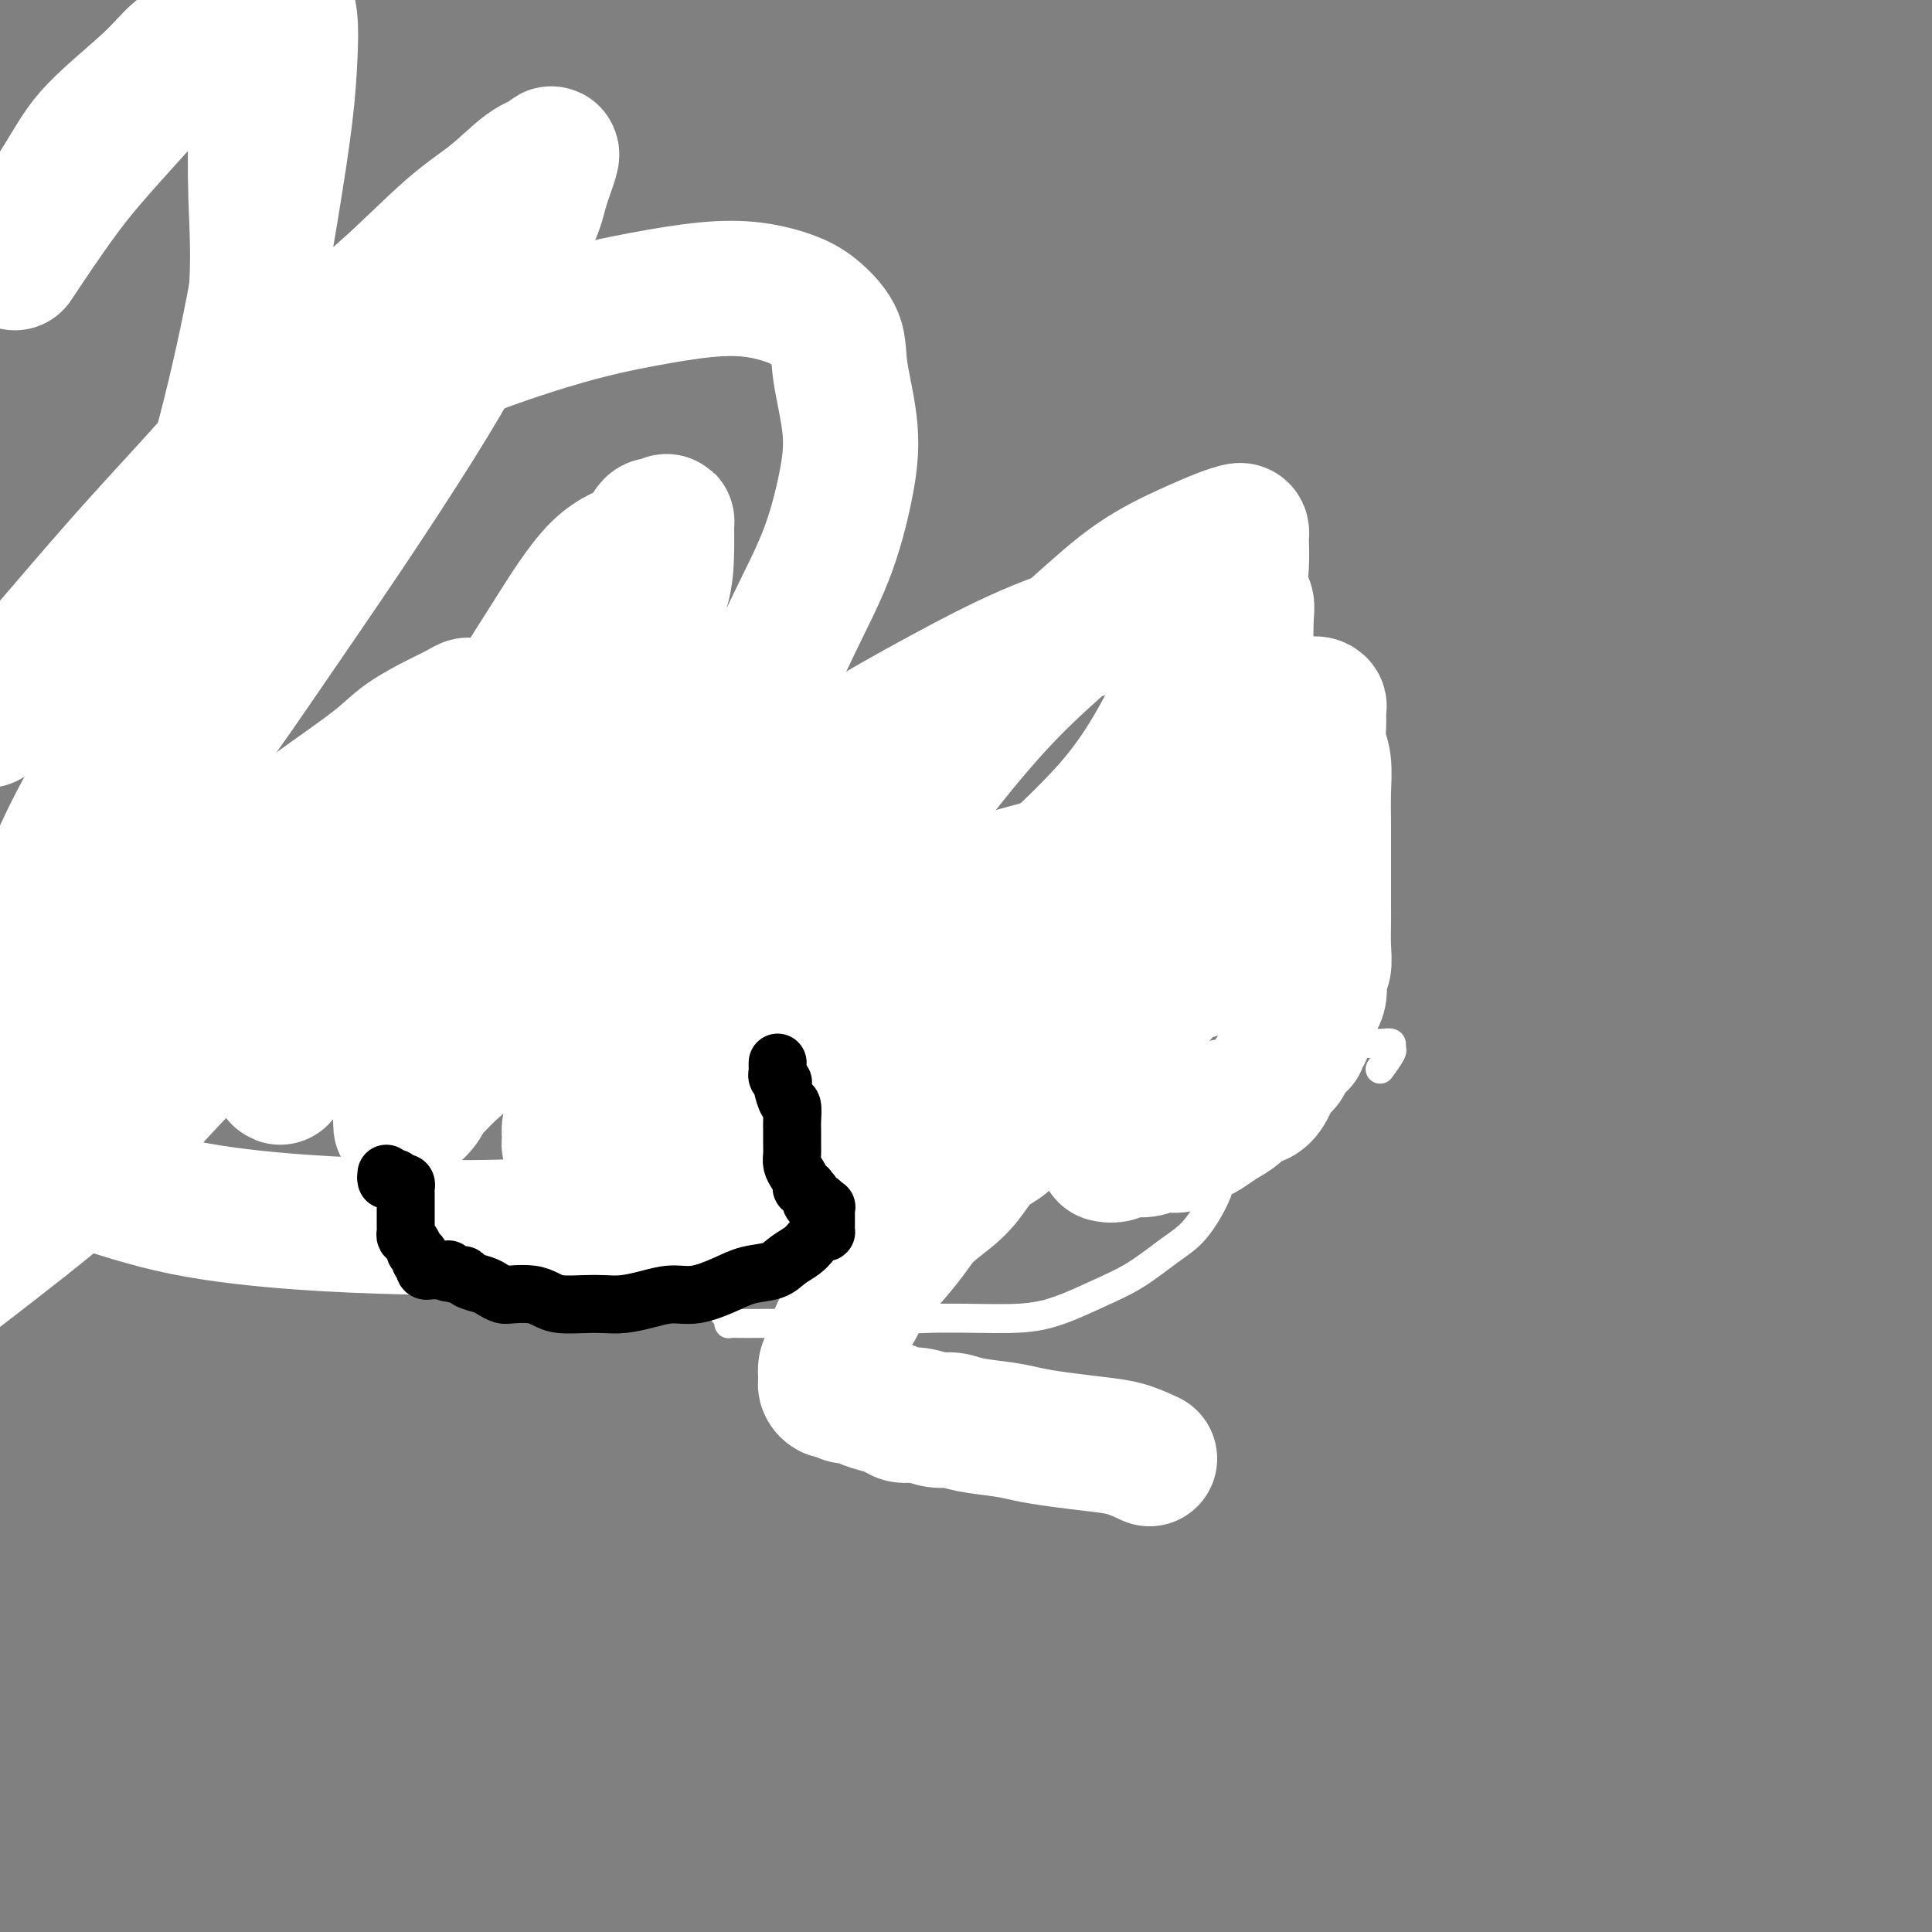 <svg viewBox='0 0 400 400' version='1.1' xmlns='http://www.w3.org/2000/svg' xmlns:xlink='http://www.w3.org/1999/xlink'><rect x="0" y="0" width="400" height="400" fill="#808080" stroke="none"/><g fill='none' stroke='#000000' stroke-width='6' stroke-linecap='round' stroke-linejoin='round'><path d='M147,131c-0.446,0.000 -0.893,0.000 -1,0c-0.107,-0.000 0.125,-0.001 0,0c-0.125,0.001 -0.607,0.004 -1,0c-0.393,-0.004 -0.697,-0.015 -1,0c-0.303,0.015 -0.606,0.057 -1,0c-0.394,-0.057 -0.879,-0.211 -1,0c-0.121,0.211 0.122,0.789 0,1c-0.122,0.211 -0.610,0.057 -1,0c-0.390,-0.057 -0.683,-0.016 -1,0c-0.317,0.016 -0.659,0.008 -1,0'/><path d='M105,202c-0.159,3.205 -0.057,0.718 0,0c0.057,-0.718 0.068,0.333 0,1c-0.068,0.667 -0.214,0.949 0,1c0.214,0.051 0.789,-0.130 1,0c0.211,0.130 0.057,0.571 0,1c-0.057,0.429 -0.018,0.847 0,1c0.018,0.153 0.016,0.041 0,0c-0.016,-0.041 -0.046,-0.011 0,0c0.046,0.011 0.166,0.002 0,0c-0.166,-0.002 -0.619,0.003 -1,0c-0.381,-0.003 -0.690,-0.015 -1,0c-0.310,0.015 -0.622,0.055 -1,0c-0.378,-0.055 -0.822,-0.207 -1,0c-0.178,0.207 -0.090,0.773 0,1c0.090,0.227 0.182,0.116 0,0c-0.182,-0.116 -0.637,-0.238 -1,0c-0.363,0.238 -0.633,0.837 -1,1c-0.367,0.163 -0.829,-0.110 -1,0c-0.171,0.110 -0.049,0.603 0,1c0.049,0.397 0.024,0.699 0,1'/><path d='M99,210c-1.083,1.013 -0.290,1.045 0,1c0.290,-0.045 0.078,-0.166 0,0c-0.078,0.166 -0.021,0.618 0,1c0.021,0.382 0.006,0.694 0,1c-0.006,0.306 -0.001,0.607 0,1c0.001,0.393 0.000,0.879 0,1c-0.000,0.121 0.001,-0.121 0,0c-0.001,0.121 -0.003,0.607 0,1c0.003,0.393 0.011,0.694 0,1c-0.011,0.306 -0.039,0.617 0,1c0.039,0.383 0.147,0.838 0,1c-0.147,0.162 -0.550,0.032 -1,0c-0.450,-0.032 -0.948,0.033 -1,0c-0.052,-0.033 0.341,-0.164 0,0c-0.341,0.164 -1.415,0.622 -2,1c-0.585,0.378 -0.681,0.676 -1,1c-0.319,0.324 -0.860,0.675 -1,1c-0.140,0.325 0.122,0.626 0,1c-0.122,0.374 -0.629,0.821 -1,1c-0.371,0.179 -0.607,0.089 -1,0c-0.393,-0.089 -0.943,-0.178 -1,0c-0.057,0.178 0.378,0.621 0,1c-0.378,0.379 -1.569,0.693 -2,1c-0.431,0.307 -0.100,0.608 0,1c0.100,0.392 -0.030,0.875 0,1c0.030,0.125 0.219,-0.107 0,0c-0.219,0.107 -0.846,0.553 -1,1c-0.154,0.447 0.165,0.894 0,1c-0.165,0.106 -0.815,-0.131 -1,0c-0.185,0.131 0.095,0.629 0,1c-0.095,0.371 -0.564,0.615 -1,1c-0.436,0.385 -0.838,0.911 -1,1c-0.162,0.089 -0.082,-0.260 0,0c0.082,0.260 0.167,1.129 0,2c-0.167,0.871 -0.584,1.744 -1,2c-0.416,0.256 -0.829,-0.105 -1,0c-0.171,0.105 -0.098,0.675 0,1c0.098,0.325 0.222,0.405 0,1c-0.222,0.595 -0.792,1.706 -1,2c-0.208,0.294 -0.056,-0.229 0,0c0.056,0.229 0.016,1.208 0,2c-0.016,0.792 -0.008,1.396 0,2'/><path d='M128,137c1.963,-1.233 0.371,-0.316 0,0c-0.371,0.316 0.479,0.032 1,0c0.521,-0.032 0.714,0.188 1,0c0.286,-0.188 0.664,-0.782 1,-1c0.336,-0.218 0.629,-0.059 1,0c0.371,0.059 0.820,0.017 1,0c0.180,-0.017 0.090,-0.008 0,0'/><path d='M168,265c-0.059,0.081 -0.119,0.162 0,0c0.119,-0.162 0.416,-0.568 1,-1c0.584,-0.432 1.456,-0.889 2,-1c0.544,-0.111 0.759,0.125 1,0c0.241,-0.125 0.506,-0.610 1,-1c0.494,-0.390 1.217,-0.685 2,-1c0.783,-0.315 1.627,-0.651 2,-1c0.373,-0.349 0.274,-0.713 1,-1c0.726,-0.287 2.277,-0.499 3,-1c0.723,-0.501 0.617,-1.293 1,-2c0.383,-0.707 1.254,-1.329 2,-2c0.746,-0.671 1.368,-1.392 2,-2c0.632,-0.608 1.274,-1.104 2,-2c0.726,-0.896 1.536,-2.194 2,-3c0.464,-0.806 0.581,-1.121 1,-2c0.419,-0.879 1.141,-2.324 2,-3c0.859,-0.676 1.855,-0.585 2,-1c0.145,-0.415 -0.560,-1.336 0,-2c0.560,-0.664 2.385,-1.071 3,-2c0.615,-0.929 0.021,-2.379 0,-3c-0.021,-0.621 0.530,-0.413 1,-1c0.470,-0.587 0.858,-1.970 1,-3c0.142,-1.030 0.038,-1.707 0,-2c-0.038,-0.293 -0.010,-0.201 0,-1c0.010,-0.799 0.003,-2.490 0,-3c-0.003,-0.510 -0.001,0.162 0,0c0.001,-0.162 0.000,-1.157 0,-2c-0.000,-0.843 -0.000,-1.535 0,-2c0.000,-0.465 -0.000,-0.703 0,-1c0.000,-0.297 0.000,-0.654 0,-1c-0.000,-0.346 -0.001,-0.680 0,-1c0.001,-0.320 0.005,-0.624 0,-1c-0.005,-0.376 -0.020,-0.822 0,-1c0.020,-0.178 0.076,-0.089 0,0c-0.076,0.089 -0.285,0.177 0,0c0.285,-0.177 1.062,-0.617 2,0c0.938,0.617 2.035,2.293 3,3c0.965,0.707 1.797,0.446 3,1c1.203,0.554 2.775,1.923 4,3c1.225,1.077 2.102,1.862 3,2c0.898,0.138 1.818,-0.370 3,0c1.182,0.370 2.626,1.616 4,2c1.374,0.384 2.677,-0.096 4,0c1.323,0.096 2.666,0.768 4,1c1.334,0.232 2.658,0.024 4,0c1.342,-0.024 2.700,0.138 4,0c1.300,-0.138 2.540,-0.574 4,-1c1.460,-0.426 3.139,-0.840 4,-1c0.861,-0.160 0.905,-0.066 2,-1c1.095,-0.934 3.243,-2.898 5,-4c1.757,-1.102 3.124,-1.343 4,-2c0.876,-0.657 1.260,-1.731 2,-3c0.740,-1.269 1.837,-2.731 3,-4c1.163,-1.269 2.393,-2.343 3,-4c0.607,-1.657 0.593,-3.898 1,-6c0.407,-2.102 1.236,-4.066 2,-6c0.764,-1.934 1.462,-3.838 2,-6c0.538,-2.162 0.914,-4.582 1,-7c0.086,-2.418 -0.118,-4.834 0,-7c0.118,-2.166 0.559,-4.083 1,-6'/><path d='M272,169c1.261,-6.661 0.913,-4.313 1,-4c0.087,0.313 0.609,-1.407 1,-3c0.391,-1.593 0.650,-3.057 1,-4c0.350,-0.943 0.791,-1.363 1,-2c0.209,-0.637 0.186,-1.491 1,-2c0.814,-0.509 2.466,-0.672 3,-1c0.534,-0.328 -0.048,-0.819 0,-1c0.048,-0.181 0.728,-0.052 1,0c0.272,0.052 0.136,0.026 0,0'/><path d='M152,177c0.344,-0.022 0.688,-0.045 1,0c0.312,0.045 0.594,0.156 1,0c0.406,-0.156 0.938,-0.579 1,-1c0.062,-0.421 -0.345,-0.838 0,-1c0.345,-0.162 1.441,-0.067 2,0c0.559,0.067 0.580,0.105 1,0c0.420,-0.105 1.241,-0.354 2,-1c0.759,-0.646 1.458,-1.690 2,-2c0.542,-0.310 0.928,0.113 2,0c1.072,-0.113 2.832,-0.762 4,-1c1.168,-0.238 1.746,-0.064 3,0c1.254,0.064 3.183,0.017 5,0c1.817,-0.017 3.521,-0.005 5,0c1.479,0.005 2.732,0.001 4,0c1.268,-0.001 2.549,-0.001 4,0c1.451,0.001 3.071,0.003 4,0c0.929,-0.003 1.166,-0.011 2,0c0.834,0.011 2.265,0.042 3,0c0.735,-0.042 0.774,-0.156 1,0c0.226,0.156 0.639,0.581 1,1c0.361,0.419 0.670,0.830 1,1c0.330,0.170 0.680,0.097 1,0c0.320,-0.097 0.611,-0.218 1,0c0.389,0.218 0.878,0.776 1,1c0.122,0.224 -0.121,0.112 0,0c0.121,-0.112 0.606,-0.226 1,0c0.394,0.226 0.697,0.792 1,1c0.303,0.208 0.605,0.058 1,0c0.395,-0.058 0.883,-0.026 1,0c0.117,0.026 -0.138,0.044 0,0c0.138,-0.044 0.670,-0.152 1,0c0.330,0.152 0.460,0.562 1,1c0.540,0.438 1.492,0.902 2,1c0.508,0.098 0.572,-0.170 1,0c0.428,0.170 1.219,0.777 2,1c0.781,0.223 1.552,0.060 2,0c0.448,-0.060 0.572,-0.018 1,0c0.428,0.018 1.161,0.011 2,0c0.839,-0.011 1.783,-0.026 2,0c0.217,0.026 -0.294,0.092 0,0c0.294,-0.092 1.392,-0.344 2,-1c0.608,-0.656 0.726,-1.718 1,-2c0.274,-0.282 0.703,0.216 1,0c0.297,-0.216 0.461,-1.145 1,-2c0.539,-0.855 1.453,-1.637 2,-2c0.547,-0.363 0.727,-0.307 1,-1c0.273,-0.693 0.640,-2.134 1,-3c0.360,-0.866 0.712,-1.156 1,-2c0.288,-0.844 0.511,-2.241 1,-4c0.489,-1.759 1.245,-3.879 2,-6'/></g>
<g fill='none' stroke='#FFFFFF' stroke-width='6' stroke-linecap='round' stroke-linejoin='round'><path d='M6,181c-0.714,-0.083 -1.428,-0.165 0,0c1.428,0.165 4.997,0.579 8,1c3.003,0.421 5.440,0.849 8,1c2.560,0.151 5.243,0.027 9,0c3.757,-0.027 8.589,0.045 13,0c4.411,-0.045 8.400,-0.205 13,0c4.600,0.205 9.811,0.775 15,1c5.189,0.225 10.356,0.106 16,0c5.644,-0.106 11.764,-0.198 18,0c6.236,0.198 12.588,0.687 18,1c5.412,0.313 9.883,0.451 15,1c5.117,0.549 10.880,1.510 15,2c4.120,0.490 6.596,0.509 10,1c3.404,0.491 7.735,1.455 10,2c2.265,0.545 2.464,0.671 3,1c0.536,0.329 1.409,0.861 2,1c0.591,0.139 0.900,-0.117 1,0c0.100,0.117 -0.011,0.605 0,1c0.011,0.395 0.142,0.696 0,1c-0.142,0.304 -0.559,0.612 -1,1c-0.441,0.388 -0.906,0.856 -2,2c-1.094,1.144 -2.816,2.964 -5,4c-2.184,1.036 -4.830,1.289 -7,2c-2.170,0.711 -3.862,1.882 -6,3c-2.138,1.118 -4.720,2.183 -7,3c-2.280,0.817 -4.257,1.384 -6,2c-1.743,0.616 -3.253,1.279 -4,2c-0.747,0.721 -0.731,1.499 -1,2c-0.269,0.501 -0.824,0.726 -1,1c-0.176,0.274 0.025,0.599 0,1c-0.025,0.401 -0.277,0.878 0,1c0.277,0.122 1.083,-0.111 2,0c0.917,0.111 1.943,0.565 3,1c1.057,0.435 2.144,0.849 4,1c1.856,0.151 4.482,0.037 7,0c2.518,-0.037 4.930,0.004 8,0c3.070,-0.004 6.799,-0.051 11,0c4.201,0.051 8.873,0.202 13,0c4.127,-0.202 7.710,-0.757 12,-1c4.290,-0.243 9.288,-0.175 14,0c4.712,0.175 9.140,0.458 13,1c3.860,0.542 7.153,1.342 10,2c2.847,0.658 5.250,1.174 7,2c1.750,0.826 2.848,1.962 4,3c1.152,1.038 2.357,1.976 3,3c0.643,1.024 0.725,2.133 1,3c0.275,0.867 0.744,1.493 1,3c0.256,1.507 0.301,3.894 0,6c-0.301,2.106 -0.946,3.931 -2,6c-1.054,2.069 -2.515,4.383 -4,6c-1.485,1.617 -2.994,2.539 -5,4c-2.006,1.461 -4.510,3.462 -7,5c-2.490,1.538 -4.968,2.612 -8,4c-3.032,1.388 -6.619,3.090 -10,4c-3.381,0.910 -6.556,1.028 -11,1c-4.444,-0.028 -10.156,-0.204 -15,0c-4.844,0.204 -8.818,0.786 -13,1c-4.182,0.214 -8.571,0.058 -12,0c-3.429,-0.058 -5.899,-0.018 -8,0c-2.101,0.018 -3.835,0.015 -5,0c-1.165,-0.015 -1.763,-0.043 -2,0c-0.237,0.043 -0.114,0.157 0,0c0.114,-0.157 0.219,-0.586 0,-1c-0.219,-0.414 -0.764,-0.815 -1,-1c-0.236,-0.185 -0.165,-0.154 0,-1c0.165,-0.846 0.425,-2.568 1,-4c0.575,-1.432 1.467,-2.573 3,-4c1.533,-1.427 3.709,-3.139 6,-5c2.291,-1.861 4.696,-3.870 8,-6c3.304,-2.130 7.505,-4.381 12,-7c4.495,-2.619 9.284,-5.605 14,-8c4.716,-2.395 9.358,-4.197 14,-6'/><path d='M208,231c11.479,-5.564 16.177,-5.974 21,-7c4.823,-1.026 9.771,-2.667 15,-4c5.229,-1.333 10.740,-2.358 16,-3c5.260,-0.642 10.271,-0.900 14,-1c3.729,-0.100 6.178,-0.040 8,0c1.822,0.040 3.017,0.060 4,0c0.983,-0.060 1.755,-0.201 2,0c0.245,0.201 -0.037,0.745 0,1c0.037,0.255 0.395,0.223 0,1c-0.395,0.777 -1.541,2.365 -2,3c-0.459,0.635 -0.229,0.318 0,0'/></g>
<g fill='none' stroke='#FFFFFF' stroke-width='28' stroke-linecap='round' stroke-linejoin='round'><path d='M238,302c-1.635,-0.756 -3.270,-1.512 -5,-2c-1.730,-0.488 -3.554,-0.708 -6,-1c-2.446,-0.292 -5.512,-0.657 -8,-1c-2.488,-0.343 -4.398,-0.665 -6,-1c-1.602,-0.335 -2.897,-0.682 -5,-1c-2.103,-0.318 -5.015,-0.606 -7,-1c-1.985,-0.394 -3.045,-0.893 -4,-1c-0.955,-0.107 -1.806,0.179 -3,0c-1.194,-0.179 -2.732,-0.821 -4,-1c-1.268,-0.179 -2.265,0.106 -3,0c-0.735,-0.106 -1.209,-0.602 -2,-1c-0.791,-0.398 -1.899,-0.699 -3,-1c-1.101,-0.301 -2.194,-0.602 -3,-1c-0.806,-0.398 -1.326,-0.891 -2,-1c-0.674,-0.109 -1.504,0.168 -2,0c-0.496,-0.168 -0.658,-0.780 -1,-1c-0.342,-0.220 -0.862,-0.048 -1,0c-0.138,0.048 0.107,-0.028 0,0c-0.107,0.028 -0.565,0.159 -1,0c-0.435,-0.159 -0.846,-0.608 -1,-1c-0.154,-0.392 -0.052,-0.727 0,-1c0.052,-0.273 0.053,-0.484 0,-1c-0.053,-0.516 -0.162,-1.338 0,-2c0.162,-0.662 0.594,-1.166 1,-2c0.406,-0.834 0.785,-1.999 1,-3c0.215,-1.001 0.266,-1.838 1,-3c0.734,-1.162 2.150,-2.648 3,-4c0.850,-1.352 1.133,-2.569 2,-4c0.867,-1.431 2.318,-3.075 4,-5c1.682,-1.925 3.594,-4.130 5,-6c1.406,-1.870 2.304,-3.405 4,-5c1.696,-1.595 4.190,-3.249 6,-5c1.810,-1.751 2.936,-3.600 4,-5c1.064,-1.400 2.065,-2.353 3,-3c0.935,-0.647 1.804,-0.989 3,-2c1.196,-1.011 2.717,-2.690 4,-4c1.283,-1.310 2.326,-2.250 3,-3c0.674,-0.750 0.977,-1.310 2,-2c1.023,-0.690 2.765,-1.510 4,-3c1.235,-1.490 1.962,-3.651 3,-5c1.038,-1.349 2.387,-1.885 4,-3c1.613,-1.115 3.490,-2.808 5,-4c1.510,-1.192 2.652,-1.882 4,-3c1.348,-1.118 2.901,-2.663 4,-4c1.099,-1.337 1.744,-2.466 3,-3c1.256,-0.534 3.121,-0.472 4,-1c0.879,-0.528 0.771,-1.647 1,-2c0.229,-0.353 0.797,0.061 1,0c0.203,-0.061 0.043,-0.597 0,-1c-0.043,-0.403 0.030,-0.672 0,-1c-0.030,-0.328 -0.163,-0.713 0,-1c0.163,-0.287 0.624,-0.475 1,-1c0.376,-0.525 0.668,-1.388 1,-2c0.332,-0.612 0.705,-0.972 1,-2c0.295,-1.028 0.513,-2.722 1,-4c0.487,-1.278 1.244,-2.139 2,-3'/><path d='M256,184c1.026,-2.980 0.590,-2.930 1,-3c0.410,-0.070 1.666,-0.260 2,-1c0.334,-0.740 -0.252,-2.030 0,-3c0.252,-0.970 1.343,-1.621 2,-2c0.657,-0.379 0.879,-0.487 1,-1c0.121,-0.513 0.141,-1.431 0,-2c-0.141,-0.569 -0.441,-0.789 0,-1c0.441,-0.211 1.624,-0.413 2,-1c0.376,-0.587 -0.054,-1.560 0,-2c0.054,-0.440 0.592,-0.347 1,-1c0.408,-0.653 0.686,-2.052 1,-3c0.314,-0.948 0.662,-1.446 1,-2c0.338,-0.554 0.664,-1.164 1,-2c0.336,-0.836 0.683,-1.896 1,-3c0.317,-1.104 0.606,-2.251 1,-3c0.394,-0.749 0.894,-1.101 1,-2c0.106,-0.899 -0.182,-2.344 0,-3c0.182,-0.656 0.834,-0.521 1,-1c0.166,-0.479 -0.153,-1.570 0,-2c0.153,-0.430 0.777,-0.200 1,0c0.223,0.200 0.046,0.369 0,1c-0.046,0.631 0.040,1.725 0,3c-0.040,1.275 -0.207,2.730 0,4c0.207,1.270 0.788,2.354 1,4c0.212,1.646 0.057,3.854 0,6c-0.057,2.146 -0.015,4.228 0,6c0.015,1.772 0.004,3.232 0,5c-0.004,1.768 0.000,3.843 0,6c-0.000,2.157 -0.004,4.396 0,6c0.004,1.604 0.017,2.572 0,4c-0.017,1.428 -0.065,3.317 0,5c0.065,1.683 0.243,3.161 0,4c-0.243,0.839 -0.906,1.041 -1,2c-0.094,0.959 0.382,2.677 0,4c-0.382,1.323 -1.623,2.252 -2,3c-0.377,0.748 0.111,1.314 0,2c-0.111,0.686 -0.822,1.493 -1,2c-0.178,0.507 0.178,0.713 0,1c-0.178,0.287 -0.889,0.654 -1,1c-0.111,0.346 0.379,0.669 0,1c-0.379,0.331 -1.625,0.669 -2,1c-0.375,0.331 0.121,0.654 0,1c-0.121,0.346 -0.860,0.716 -1,1c-0.140,0.284 0.321,0.481 0,1c-0.321,0.519 -1.422,1.361 -2,2c-0.578,0.639 -0.633,1.077 -1,2c-0.367,0.923 -1.047,2.331 -2,3c-0.953,0.669 -2.179,0.599 -3,1c-0.821,0.401 -1.236,1.273 -2,2c-0.764,0.727 -1.877,1.309 -3,2c-1.123,0.691 -2.254,1.492 -3,2c-0.746,0.508 -1.105,0.724 -2,1c-0.895,0.276 -2.326,0.614 -3,1c-0.674,0.386 -0.592,0.820 -1,1c-0.408,0.180 -1.306,0.104 -2,0c-0.694,-0.104 -1.183,-0.238 -2,0c-0.817,0.238 -1.961,0.847 -3,1c-1.039,0.153 -1.972,-0.151 -3,0c-1.028,0.151 -2.151,0.757 -3,1c-0.849,0.243 -1.425,0.121 -2,0'/><path d='M167,206c1.796,-0.858 3.285,-2.004 5,-3c1.715,-0.996 3.654,-1.841 6,-3c2.346,-1.159 5.098,-2.633 8,-4c2.902,-1.367 5.954,-2.627 9,-4c3.046,-1.373 6.085,-2.859 10,-5c3.915,-2.141 8.704,-4.938 13,-7c4.296,-2.062 8.099,-3.388 12,-5c3.901,-1.612 7.900,-3.510 11,-5c3.100,-1.490 5.301,-2.570 8,-4c2.699,-1.430 5.897,-3.208 8,-4c2.103,-0.792 3.110,-0.598 4,-1c0.890,-0.402 1.664,-1.401 2,-2c0.336,-0.599 0.235,-0.799 0,-1c-0.235,-0.201 -0.603,-0.405 -1,0c-0.397,0.405 -0.821,1.417 -2,2c-1.179,0.583 -3.113,0.738 -5,2c-1.887,1.262 -3.729,3.632 -6,5c-2.271,1.368 -4.972,1.733 -8,3c-3.028,1.267 -6.383,3.434 -10,5c-3.617,1.566 -7.497,2.530 -13,4c-5.503,1.470 -12.629,3.446 -18,5c-5.371,1.554 -8.987,2.686 -16,4c-7.013,1.314 -17.423,2.811 -26,4c-8.577,1.189 -15.322,2.069 -24,3c-8.678,0.931 -19.288,1.913 -28,3c-8.712,1.087 -15.525,2.277 -22,3c-6.475,0.723 -12.613,0.977 -19,1c-6.387,0.023 -13.022,-0.185 -18,0c-4.978,0.185 -8.297,0.764 -12,1c-3.703,0.236 -7.790,0.129 -11,0c-3.210,-0.129 -5.542,-0.281 -7,0c-1.458,0.281 -2.041,0.995 -2,1c0.041,0.005 0.708,-0.698 1,-1c0.292,-0.302 0.211,-0.202 1,-1c0.789,-0.798 2.448,-2.494 4,-4c1.552,-1.506 2.998,-2.823 5,-4c2.002,-1.177 4.560,-2.216 7,-4c2.440,-1.784 4.760,-4.315 7,-6c2.240,-1.685 4.399,-2.526 7,-4c2.601,-1.474 5.644,-3.582 9,-6c3.356,-2.418 7.024,-5.148 11,-8c3.976,-2.852 8.260,-5.826 11,-8c2.740,-2.174 3.936,-3.546 6,-5c2.064,-1.454 4.996,-2.989 7,-4c2.004,-1.011 3.080,-1.498 4,-2c0.920,-0.502 1.684,-1.019 2,-1c0.316,0.019 0.182,0.575 0,1c-0.182,0.425 -0.414,0.717 -1,2c-0.586,1.283 -1.526,3.555 -3,6c-1.474,2.445 -3.481,5.063 -6,8c-2.519,2.937 -5.551,6.193 -10,12c-4.449,5.807 -10.314,14.167 -14,19c-3.686,4.833 -5.194,6.141 -11,12c-5.806,5.859 -15.909,16.270 -22,23c-6.091,6.730 -8.169,9.780 -14,15c-5.831,5.220 -15.416,12.610 -25,20'/><path d='M0,146c-2.276,2.689 -4.552,5.378 0,0c4.552,-5.378 15.933,-18.822 24,-28c8.067,-9.178 12.819,-14.091 19,-21c6.181,-6.909 13.790,-15.816 20,-22c6.210,-6.184 11.019,-9.646 16,-14c4.981,-4.354 10.133,-9.601 14,-13c3.867,-3.399 6.450,-4.950 9,-7c2.550,-2.050 5.069,-4.597 7,-6c1.931,-1.403 3.274,-1.661 4,-2c0.726,-0.339 0.833,-0.759 1,-1c0.167,-0.241 0.393,-0.305 0,1c-0.393,1.305 -1.406,3.978 -2,6c-0.594,2.022 -0.770,3.394 -2,6c-1.230,2.606 -3.514,6.447 -6,11c-2.486,4.553 -5.175,9.819 -8,15c-2.825,5.181 -5.788,10.279 -10,17c-4.212,6.721 -9.673,15.066 -15,23c-5.327,7.934 -10.518,15.457 -15,22c-4.482,6.543 -8.253,12.104 -14,20c-5.747,7.896 -13.470,18.126 -20,26c-6.530,7.874 -11.866,13.393 -17,19c-5.134,5.607 -10.067,11.304 -15,17'/><path d='M4,53c-0.799,1.200 -1.597,2.400 0,0c1.597,-2.400 5.590,-8.401 9,-13c3.410,-4.599 6.237,-7.796 10,-12c3.763,-4.204 8.462,-9.416 12,-13c3.538,-3.584 5.914,-5.542 9,-8c3.086,-2.458 6.882,-5.417 9,-7c2.118,-1.583 2.559,-1.792 3,-2'/><path d='M59,0c-0.110,-0.276 -0.219,-0.553 0,0c0.219,0.553 0.767,1.934 1,4c0.233,2.066 0.151,4.816 0,8c-0.151,3.184 -0.369,6.800 -1,12c-0.631,5.200 -1.673,11.983 -3,20c-1.327,8.017 -2.940,17.268 -5,27c-2.060,9.732 -4.569,19.944 -7,28c-2.431,8.056 -4.785,13.957 -8,23c-3.215,9.043 -7.293,21.227 -11,30c-3.707,8.773 -7.045,14.135 -10,20c-2.955,5.865 -5.526,12.233 -8,18c-2.474,5.767 -4.850,10.933 -7,15c-2.150,4.067 -4.075,7.033 -6,10'/><path d='M4,51c-0.886,1.352 -1.772,2.704 0,0c1.772,-2.704 6.203,-9.465 9,-14c2.797,-4.535 3.959,-6.845 7,-10c3.041,-3.155 7.960,-7.157 11,-10c3.040,-2.843 4.201,-4.529 6,-6c1.799,-1.471 4.236,-2.726 6,-4c1.764,-1.274 2.855,-2.566 4,-3c1.145,-0.434 2.346,-0.010 3,0c0.654,0.010 0.763,-0.394 1,0c0.237,0.394 0.603,1.585 1,3c0.397,1.415 0.827,3.053 1,6c0.173,2.947 0.091,7.203 0,12c-0.091,4.797 -0.191,10.136 0,16c0.191,5.864 0.672,12.254 0,21c-0.672,8.746 -2.498,19.847 -4,29c-1.502,9.153 -2.681,16.359 -5,27c-2.319,10.641 -5.779,24.718 -9,36c-3.221,11.282 -6.203,19.769 -9,28c-2.797,8.231 -5.410,16.206 -9,25c-3.590,8.794 -8.159,18.406 -11,24c-2.841,5.594 -3.955,7.170 -6,10c-2.045,2.830 -5.023,6.915 -8,11'/><path d='M151,174c4.827,-4.826 7.395,-6.390 11,-9c3.605,-2.610 8.246,-6.265 14,-10c5.754,-3.735 12.620,-7.551 19,-11c6.380,-3.449 12.274,-6.532 18,-9c5.726,-2.468 11.285,-4.322 16,-6c4.715,-1.678 8.588,-3.179 12,-4c3.412,-0.821 6.364,-0.960 9,-1c2.636,-0.040 4.954,0.021 6,0c1.046,-0.021 0.818,-0.123 1,0c0.182,0.123 0.775,0.472 1,1c0.225,0.528 0.084,1.235 0,3c-0.084,1.765 -0.111,4.587 0,7c0.111,2.413 0.360,4.416 -1,7c-1.360,2.584 -4.331,5.749 -7,9c-2.669,3.251 -5.038,6.588 -8,10c-2.962,3.412 -6.518,6.900 -10,10c-3.482,3.100 -6.890,5.813 -11,9c-4.110,3.187 -8.921,6.849 -13,10c-4.079,3.151 -7.427,5.793 -12,9c-4.573,3.207 -10.372,6.980 -15,10c-4.628,3.020 -8.087,5.289 -11,7c-2.913,1.711 -5.281,2.866 -7,4c-1.719,1.134 -2.791,2.249 -4,3c-1.209,0.751 -2.556,1.139 -3,1c-0.444,-0.139 0.014,-0.805 0,-1c-0.014,-0.195 -0.502,0.080 0,-1c0.502,-1.080 1.993,-3.516 3,-6c1.007,-2.484 1.530,-5.017 3,-8c1.470,-2.983 3.888,-6.417 6,-10c2.112,-3.583 3.918,-7.315 7,-12c3.082,-4.685 7.439,-10.324 11,-15c3.561,-4.676 6.327,-8.390 10,-13c3.673,-4.610 8.254,-10.118 13,-15c4.746,-4.882 9.656,-9.140 14,-13c4.344,-3.860 8.120,-7.323 12,-10c3.880,-2.677 7.863,-4.570 11,-6c3.137,-1.430 5.429,-2.398 7,-3c1.571,-0.602 2.421,-0.840 3,-1c0.579,-0.160 0.885,-0.243 1,0c0.115,0.243 0.037,0.810 0,1c-0.037,0.190 -0.032,0.001 0,1c0.032,0.999 0.092,3.184 0,5c-0.092,1.816 -0.336,3.263 -2,7c-1.664,3.737 -4.747,9.764 -7,14c-2.253,4.236 -3.676,6.682 -6,11c-2.324,4.318 -5.549,10.508 -11,17c-5.451,6.492 -13.127,13.286 -18,18c-4.873,4.714 -6.942,7.347 -11,11c-4.058,3.653 -10.105,8.326 -16,12c-5.895,3.674 -11.639,6.349 -17,9c-5.361,2.651 -10.338,5.278 -15,7c-4.662,1.722 -9.008,2.539 -13,4c-3.992,1.461 -7.629,3.567 -11,5c-3.371,1.433 -6.474,2.194 -8,3c-1.526,0.806 -1.474,1.658 -2,2c-0.526,0.342 -1.628,0.174 -2,0c-0.372,-0.174 -0.012,-0.355 0,-1c0.012,-0.645 -0.324,-1.756 0,-3c0.324,-1.244 1.310,-2.621 2,-4c0.690,-1.379 1.086,-2.760 2,-5c0.914,-2.240 2.347,-5.341 4,-8c1.653,-2.659 3.525,-4.878 6,-7c2.475,-2.122 5.551,-4.148 8,-6c2.449,-1.852 4.271,-3.529 7,-5c2.729,-1.471 6.364,-2.735 10,-4'/><path d='M157,194c5.390,-2.547 6.363,-1.415 8,-1c1.637,0.415 3.936,0.115 6,0c2.064,-0.115 3.892,-0.043 6,0c2.108,0.043 4.496,0.057 6,0c1.504,-0.057 2.124,-0.186 3,0c0.876,0.186 2.010,0.687 3,1c0.990,0.313 1.837,0.439 2,1c0.163,0.561 -0.359,1.556 0,2c0.359,0.444 1.599,0.336 2,1c0.401,0.664 -0.036,2.099 0,3c0.036,0.901 0.546,1.269 1,2c0.454,0.731 0.854,1.826 1,3c0.146,1.174 0.039,2.425 0,4c-0.039,1.575 -0.010,3.472 0,5c0.010,1.528 0.003,2.688 0,4c-0.003,1.312 -0.001,2.778 0,4c0.001,1.222 0.000,2.201 0,3c-0.000,0.799 -0.001,1.419 0,2c0.001,0.581 0.002,1.125 0,2c-0.002,0.875 -0.008,2.081 0,2c0.008,-0.081 0.030,-1.451 0,-2c-0.030,-0.549 -0.112,-0.278 0,-1c0.112,-0.722 0.419,-2.435 1,-4c0.581,-1.565 1.437,-2.980 2,-5c0.563,-2.020 0.832,-4.644 2,-7c1.168,-2.356 3.236,-4.442 5,-7c1.764,-2.558 3.223,-5.588 5,-8c1.777,-2.412 3.873,-4.208 6,-6c2.127,-1.792 4.284,-3.581 6,-5c1.716,-1.419 2.991,-2.469 4,-3c1.009,-0.531 1.750,-0.545 2,0c0.250,0.545 0.007,1.648 0,2c-0.007,0.352 0.223,-0.047 0,1c-0.223,1.047 -0.897,3.540 -2,6c-1.103,2.460 -2.634,4.886 -5,8c-2.366,3.114 -5.567,6.916 -9,10c-3.433,3.084 -7.099,5.448 -12,9c-4.901,3.552 -11.038,8.290 -17,12c-5.962,3.710 -11.750,6.392 -18,9c-6.250,2.608 -12.963,5.142 -19,7c-6.037,1.858 -11.400,3.041 -18,4c-6.600,0.959 -14.438,1.694 -22,2c-7.562,0.306 -14.847,0.184 -22,0c-7.153,-0.184 -14.175,-0.431 -22,-1c-7.825,-0.569 -16.453,-1.461 -24,-3c-7.547,-1.539 -14.013,-3.725 -21,-6c-6.987,-2.275 -14.493,-4.637 -22,-7'/><path d='M8,139c-1.447,1.552 -2.894,3.104 0,0c2.894,-3.104 10.129,-10.865 18,-18c7.871,-7.135 16.378,-13.644 25,-20c8.622,-6.356 17.359,-12.558 24,-17c6.641,-4.442 11.186,-7.125 18,-10c6.814,-2.875 15.897,-5.942 23,-8c7.103,-2.058 12.226,-3.108 17,-4c4.774,-0.892 9.199,-1.626 13,-2c3.801,-0.374 6.978,-0.389 10,0c3.022,0.389 5.889,1.180 8,2c2.111,0.820 3.464,1.668 5,3c1.536,1.332 3.253,3.147 4,5c0.747,1.853 0.524,3.743 1,7c0.476,3.257 1.652,7.882 2,12c0.348,4.118 -0.131,7.729 -1,12c-0.869,4.271 -2.130,9.203 -4,14c-1.870,4.797 -4.351,9.457 -7,15c-2.649,5.543 -5.466,11.967 -9,18c-3.534,6.033 -7.786,11.676 -12,17c-4.214,5.324 -8.390,10.330 -12,15c-3.610,4.670 -6.656,9.005 -10,13c-3.344,3.995 -6.988,7.650 -10,11c-3.012,3.350 -5.392,6.396 -8,9c-2.608,2.604 -5.445,4.767 -8,7c-2.555,2.233 -4.828,4.535 -6,6c-1.172,1.465 -1.242,2.094 -2,3c-0.758,0.906 -2.204,2.091 -3,3c-0.796,0.909 -0.942,1.543 -1,1c-0.058,-0.543 -0.028,-2.263 0,-3c0.028,-0.737 0.053,-0.489 0,-2c-0.053,-1.511 -0.185,-4.779 0,-7c0.185,-2.221 0.685,-3.393 1,-6c0.315,-2.607 0.445,-6.647 1,-11c0.555,-4.353 1.536,-9.019 3,-14c1.464,-4.981 3.410,-10.276 5,-15c1.590,-4.724 2.824,-8.877 5,-14c2.176,-5.123 5.293,-11.216 8,-16c2.707,-4.784 5.005,-8.258 8,-13c2.995,-4.742 6.687,-10.753 10,-14c3.313,-3.247 6.247,-3.731 8,-5c1.753,-1.269 2.326,-3.322 3,-4c0.674,-0.678 1.448,0.021 2,0c0.552,-0.021 0.883,-0.762 1,-1c0.117,-0.238 0.019,0.026 0,1c-0.019,0.974 0.040,2.657 0,5c-0.040,2.343 -0.181,5.347 -1,8c-0.819,2.653 -2.318,4.954 -4,8c-1.682,3.046 -3.548,6.836 -6,11c-2.452,4.164 -5.492,8.703 -9,14c-3.508,5.297 -7.486,11.353 -11,16c-3.514,4.647 -6.566,7.883 -10,12c-3.434,4.117 -7.250,9.113 -11,13c-3.750,3.887 -7.433,6.666 -10,9c-2.567,2.334 -4.018,4.223 -6,6c-1.982,1.777 -4.493,3.441 -6,5c-1.507,1.559 -2.008,3.013 -3,4c-0.992,0.987 -2.473,1.506 -3,2c-0.527,0.494 -0.098,0.961 0,1c0.098,0.039 -0.134,-0.352 0,-1c0.134,-0.648 0.634,-1.553 1,-2c0.366,-0.447 0.598,-0.435 1,-2c0.402,-1.565 0.974,-4.708 2,-7c1.026,-2.292 2.507,-3.732 4,-6c1.493,-2.268 2.998,-5.362 5,-9c2.002,-3.638 4.501,-7.819 7,-12'/></g>
<g fill='none' stroke='#000000' stroke-width='12' stroke-linecap='round' stroke-linejoin='round'><path d='M80,243c0.012,2.548 0.041,1.419 0,1c-0.041,-0.419 -0.152,-0.126 0,0c0.152,0.126 0.566,0.086 1,0c0.434,-0.086 0.887,-0.216 1,0c0.113,0.216 -0.113,0.779 0,1c0.113,0.221 0.566,0.101 1,0c0.434,-0.101 0.848,-0.182 1,0c0.152,0.182 0.041,0.627 0,1c-0.041,0.373 -0.011,0.673 0,1c0.011,0.327 0.003,0.679 0,1c-0.003,0.321 -0.001,0.611 0,1c0.001,0.389 0.000,0.878 0,1c-0.000,0.122 -0.000,-0.122 0,0c0.000,0.122 0.000,0.610 0,1c-0.000,0.390 -0.001,0.682 0,1c0.001,0.318 0.003,0.661 0,1c-0.003,0.339 -0.011,0.673 0,1c0.011,0.327 0.040,0.647 0,1c-0.040,0.353 -0.150,0.739 0,1c0.150,0.261 0.561,0.398 1,1c0.439,0.602 0.906,1.668 1,2c0.094,0.332 -0.185,-0.070 0,0c0.185,0.070 0.833,0.611 1,1c0.167,0.389 -0.147,0.626 0,1c0.147,0.374 0.757,0.885 1,1c0.243,0.115 0.120,-0.165 0,0c-0.120,0.165 -0.237,0.776 0,1c0.237,0.224 0.826,0.060 1,0c0.174,-0.060 -0.069,-0.016 0,0c0.069,0.016 0.448,0.005 1,0c0.552,-0.005 1.276,-0.002 2,0'/><path d='M92,263c1.493,1.100 1.224,0.350 1,0c-0.224,-0.350 -0.404,-0.301 0,0c0.404,0.301 1.392,0.854 2,1c0.608,0.146 0.835,-0.115 1,0c0.165,0.115 0.269,0.605 1,1c0.731,0.395 2.089,0.693 3,1c0.911,0.307 1.374,0.621 2,1c0.626,0.379 1.415,0.823 2,1c0.585,0.177 0.967,0.086 2,0c1.033,-0.086 2.716,-0.167 4,0c1.284,0.167 2.169,0.581 3,1c0.831,0.419 1.607,0.842 3,1c1.393,0.158 3.404,0.052 5,0c1.596,-0.052 2.777,-0.051 4,0c1.223,0.051 2.486,0.152 4,0c1.514,-0.152 3.278,-0.555 5,-1c1.722,-0.445 3.402,-0.930 5,-1c1.598,-0.070 3.112,0.277 5,0c1.888,-0.277 4.148,-1.176 6,-2c1.852,-0.824 3.297,-1.571 5,-2c1.703,-0.429 3.664,-0.539 5,-1c1.336,-0.461 2.046,-1.272 3,-2c0.954,-0.728 2.150,-1.371 3,-2c0.850,-0.629 1.352,-1.243 2,-2c0.648,-0.757 1.442,-1.656 2,-2c0.558,-0.344 0.882,-0.134 1,0c0.118,0.134 0.032,0.191 0,0c-0.032,-0.191 -0.009,-0.629 0,-1c0.009,-0.371 0.003,-0.674 0,-1c-0.003,-0.326 -0.005,-0.675 0,-1c0.005,-0.325 0.016,-0.627 0,-1c-0.016,-0.373 -0.060,-0.818 0,-1c0.060,-0.182 0.223,-0.101 0,0c-0.223,0.101 -0.830,0.220 -1,0c-0.170,-0.220 0.099,-0.781 0,-1c-0.099,-0.219 -0.566,-0.096 -1,0c-0.434,0.096 -0.834,0.166 -1,0c-0.166,-0.166 -0.096,-0.566 0,-1c0.096,-0.434 0.218,-0.900 0,-1c-0.218,-0.100 -0.776,0.167 -1,0c-0.224,-0.167 -0.115,-0.769 0,-1c0.115,-0.231 0.237,-0.092 0,0c-0.237,0.092 -0.834,0.138 -1,0c-0.166,-0.138 0.099,-0.458 0,-1c-0.099,-0.542 -0.562,-1.304 -1,-2c-0.438,-0.696 -0.850,-1.326 -1,-2c-0.150,-0.674 -0.040,-1.393 0,-2c0.040,-0.607 0.008,-1.102 0,-2c-0.008,-0.898 0.008,-2.198 0,-3c-0.008,-0.802 -0.041,-1.105 0,-2c0.041,-0.895 0.156,-2.383 0,-3c-0.156,-0.617 -0.581,-0.365 -1,-1c-0.419,-0.635 -0.830,-2.159 -1,-3c-0.170,-0.841 -0.098,-0.999 0,-1c0.098,-0.001 0.222,0.154 0,0c-0.222,-0.154 -0.792,-0.619 -1,-1c-0.208,-0.381 -0.056,-0.680 0,-1c0.056,-0.320 0.016,-0.663 0,-1c-0.016,-0.337 -0.008,-0.669 0,-1'/></g>
</svg>